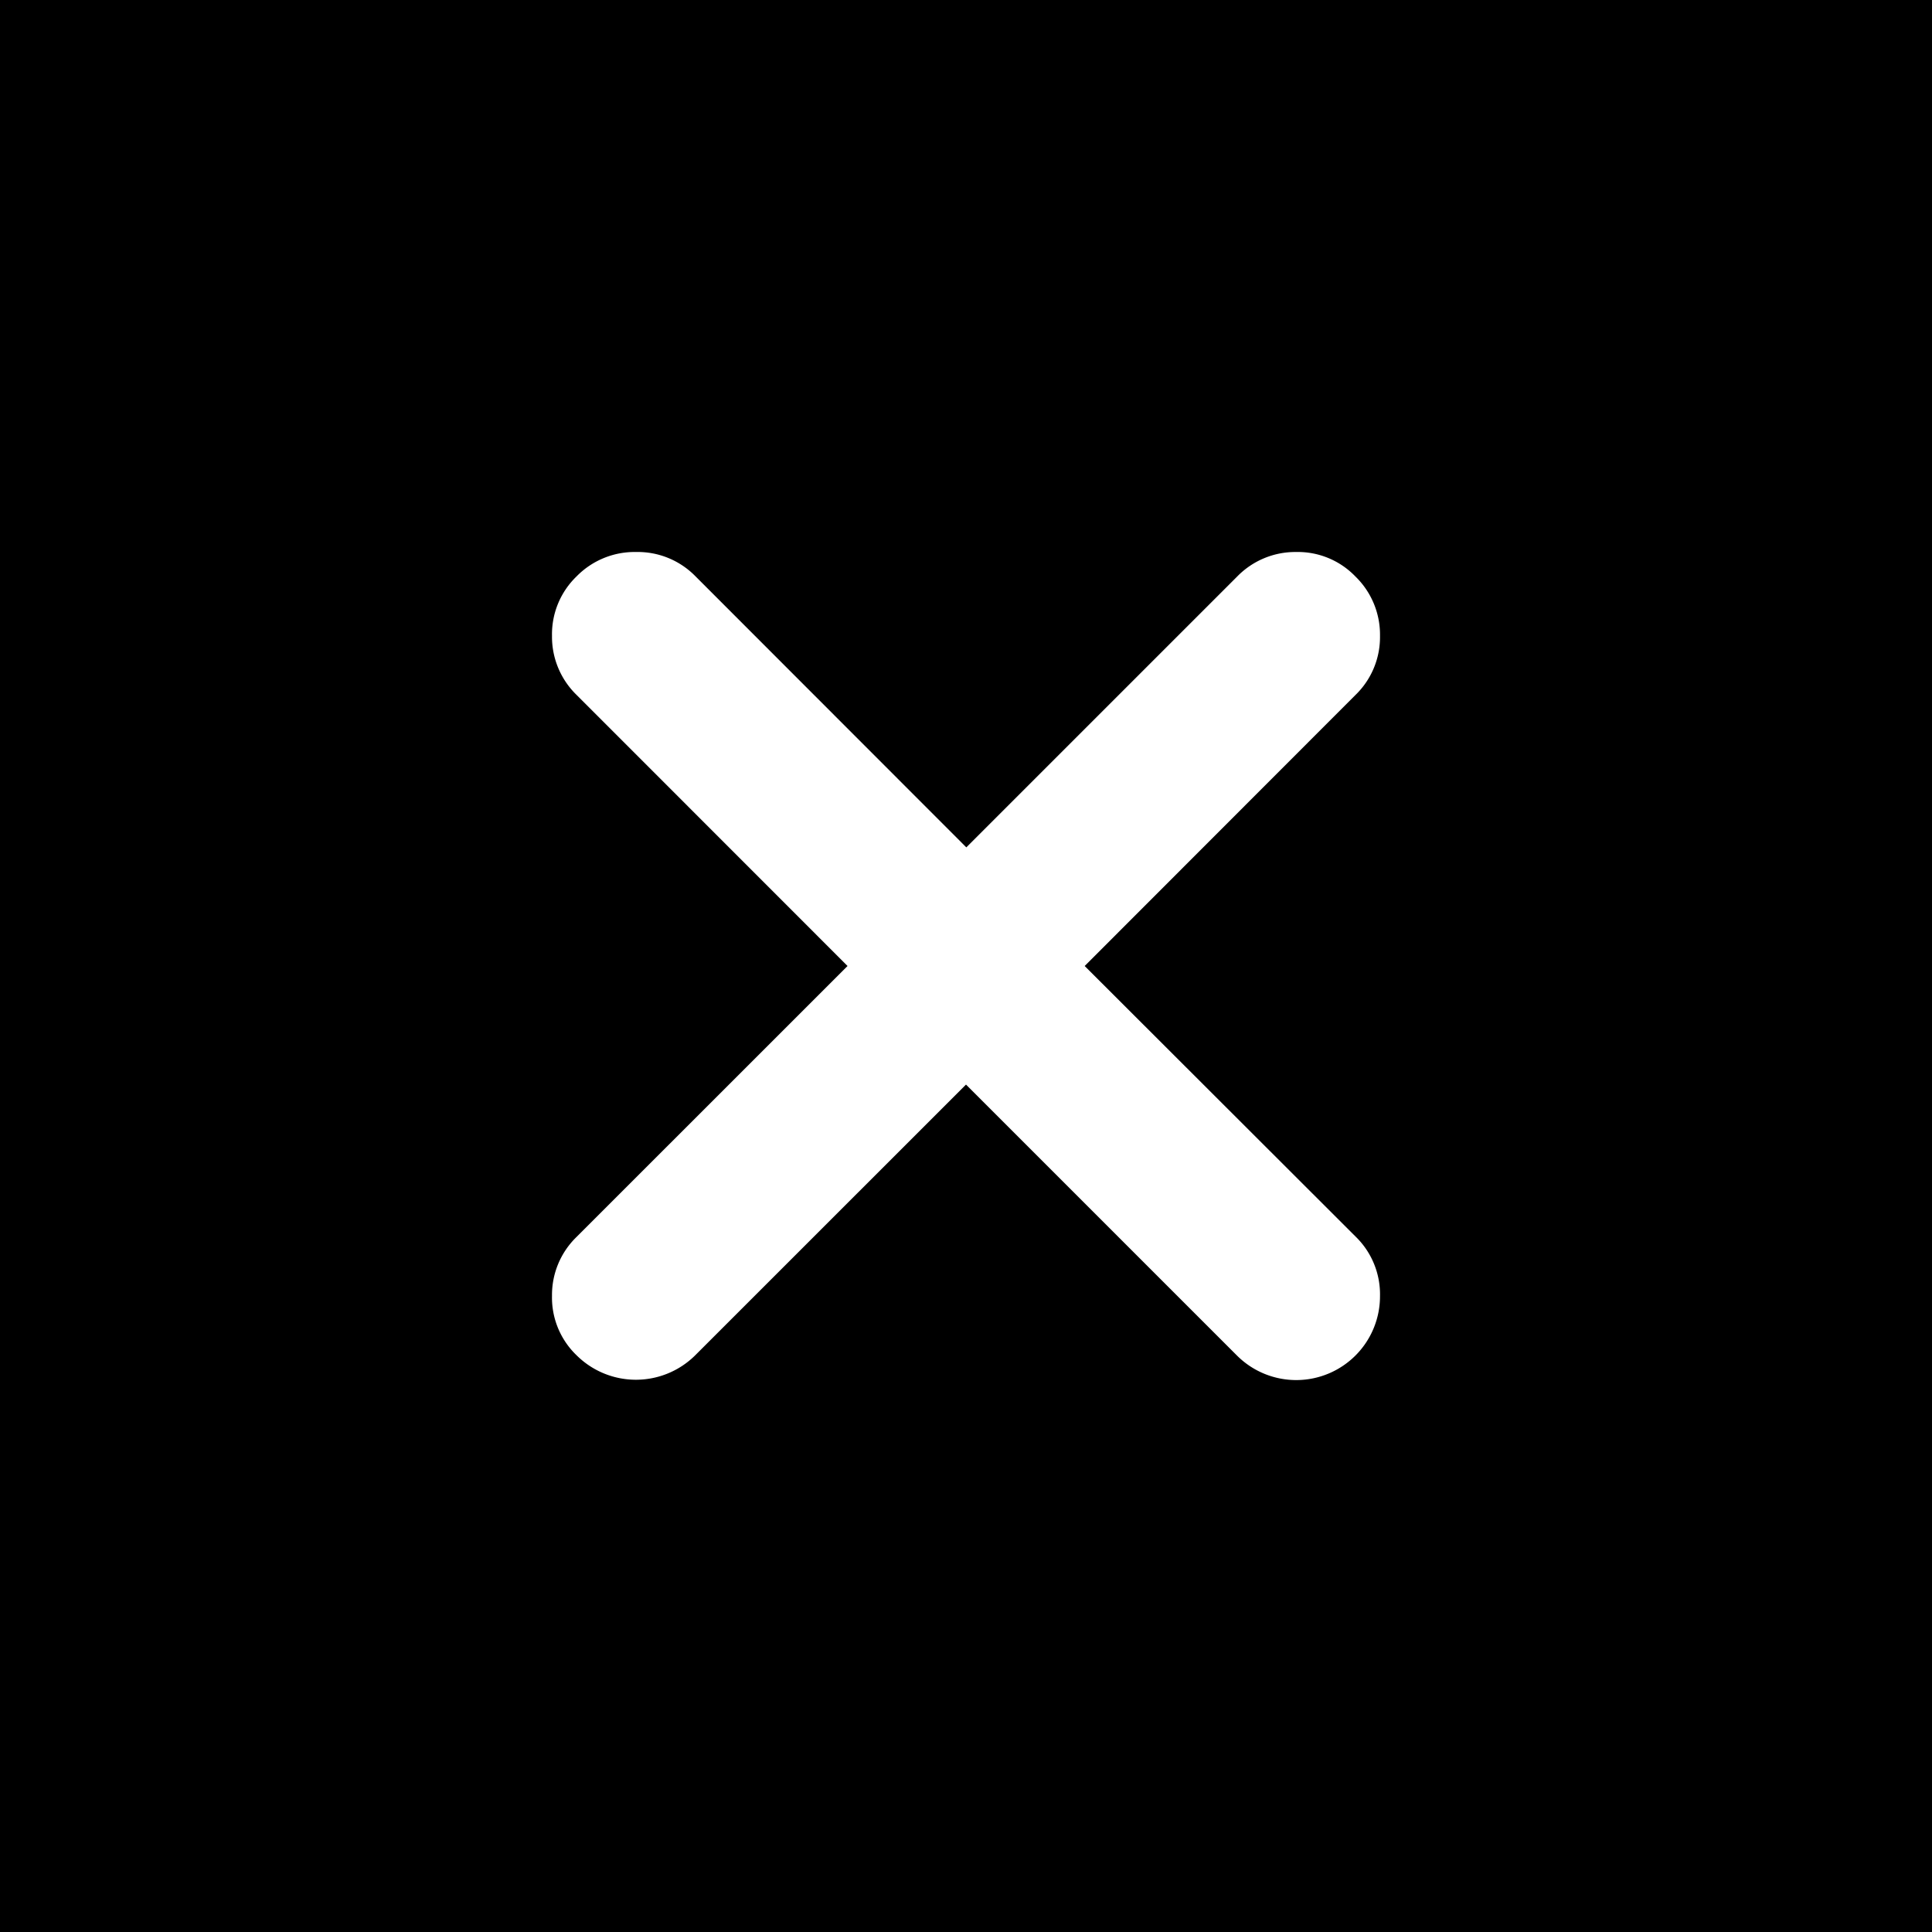 <svg xmlns="http://www.w3.org/2000/svg" width="35" height="35" viewBox="0 0 35 35"><path data-name="長方形 10203" d="M0 0h35v35H0z"/><path data-name="パス 14886" d="M10.444 10.443A1.456 1.456 0 0010 11.518a1.469 1.469 0 00.444 1.07l4.91 4.912-4.91 4.909A1.464 1.464 0 0010 23.475a1.448 1.448 0 00.442 1.074 1.525 1.525 0 002.146.01l4.912-4.911 4.911 4.911A1.518 1.518 0 0025 23.479a1.457 1.457 0 00-.438-1.073L19.65 17.5l4.906-4.91A1.459 1.459 0 0025 11.521a1.47 1.47 0 00-.446-1.078A1.448 1.448 0 0023.48 10a1.47 1.47 0 00-1.068.445l-4.906 4.906-4.906-4.91A1.463 1.463 0 0011.523 10a1.471 1.471 0 00-1.079.443" fill="#fff"/></svg>